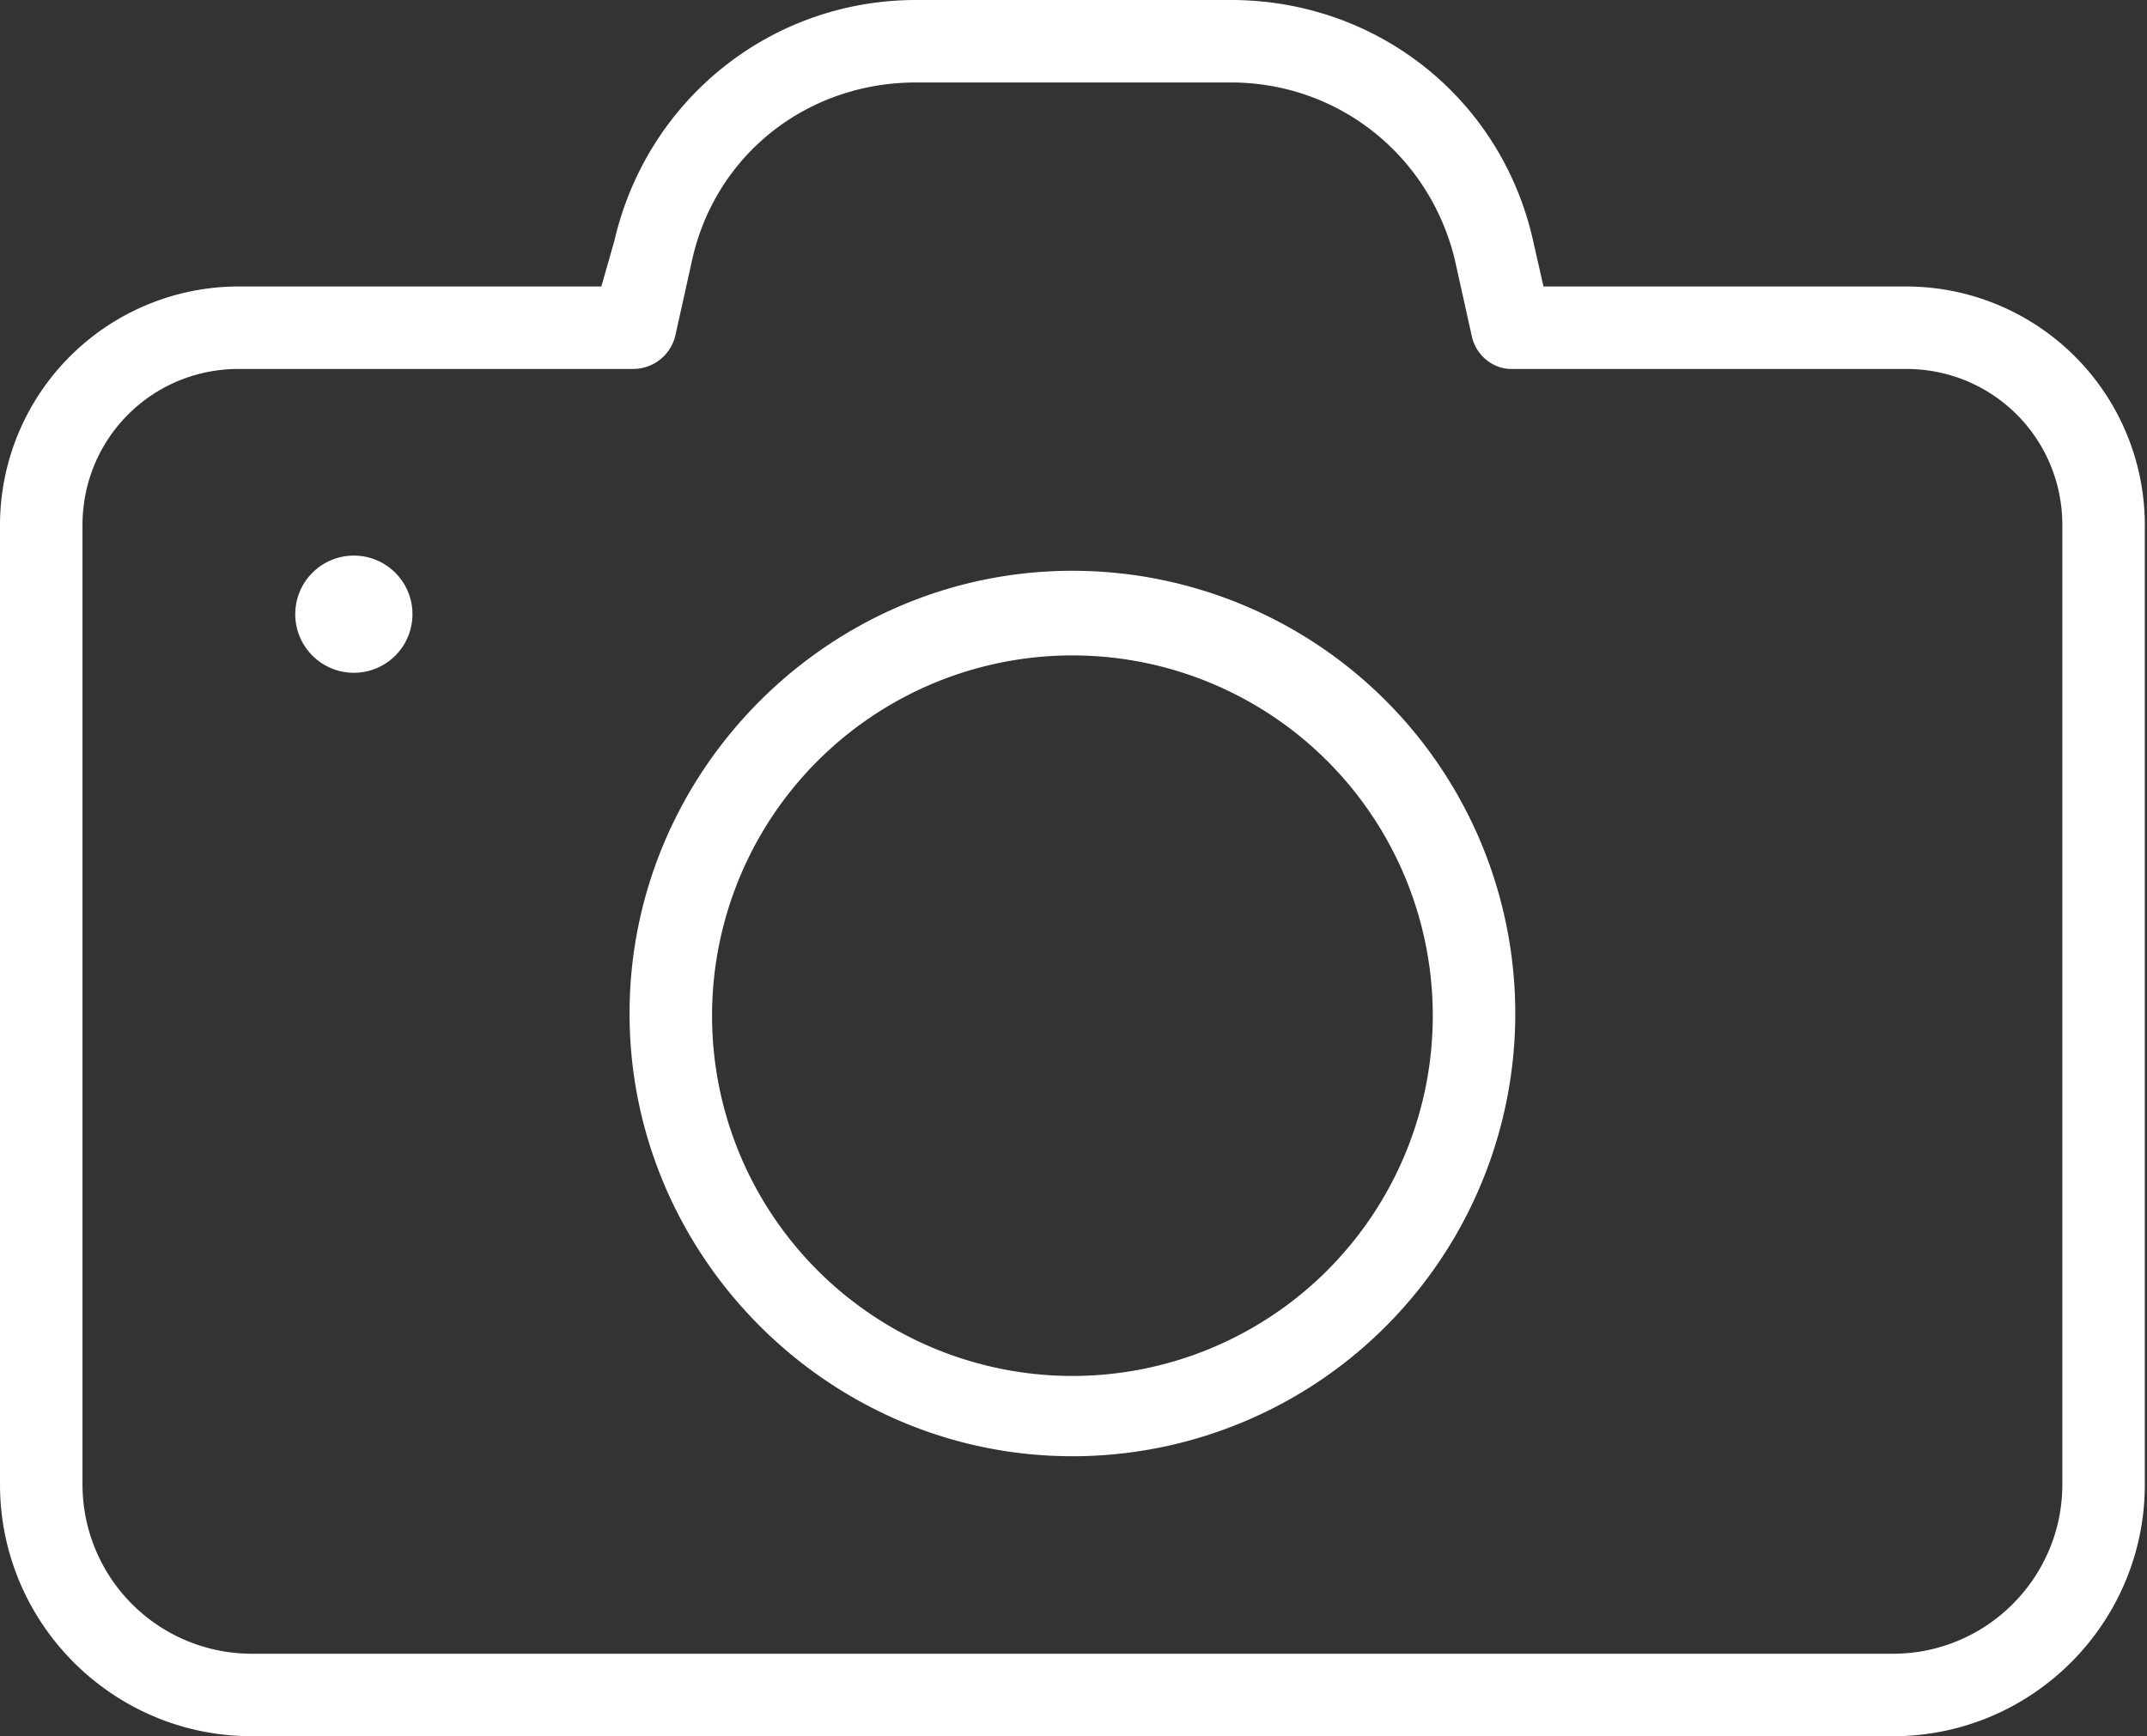<svg version="1.1" id="Layer_1" xmlns="http://www.w3.org/2000/svg" x="0" y="0" viewBox="0 0 98.9 80" style="enable-background:new 0 0 98.9 80" xml:space="preserve"><rect x="0" y="0" width="98.9" height="80" fill="#333333" stroke="none"/><style>.st0{fill:#fff}</style><path class="st0" d="M27.7 13.2H11a11 11 0 0 0-11 11v44.2C0 74.8 5.2 80 11.6 80h75.6c6.4 0 11.6-5.2 11.6-11.6V24.2a11 11 0 0 0-11-11H71.1l-.5-2.2C69.1 4.5 63.4 0 56.7 0H42.2c-6.7 0-12.4 4.6-13.9 11.1l-.6 2.1zm3.4 2.3.8-3.6c1.1-4.8 5.3-8.1 10.3-8.1h14.5c4.9 0 9.1 3.3 10.3 8.1l.8 3.6c.2.9 1 1.5 1.8 1.5h18.2c4 0 7.2 3.2 7.2 7.2v44.2c0 4.3-3.5 7.8-7.8 7.8H11.6a7.8 7.8 0 0 1-7.8-7.8V24.2c0-4 3.2-7.2 7.2-7.2h18.2a2 2 0 0 0 1.9-1.5z"/><circle class="st0" cx="16.3" cy="28.3" r="2.7"/><path class="st0" d="M49.4 26.3C38.2 26.3 29 35.5 29 46.7s9.2 20.4 20.4 20.4a20.4 20.4 0 0 0 0-40.8zm0 37.1a16.6 16.6 0 1 1 0-33.2 16.6 16.6 0 0 1 0 33.2z"/></svg>